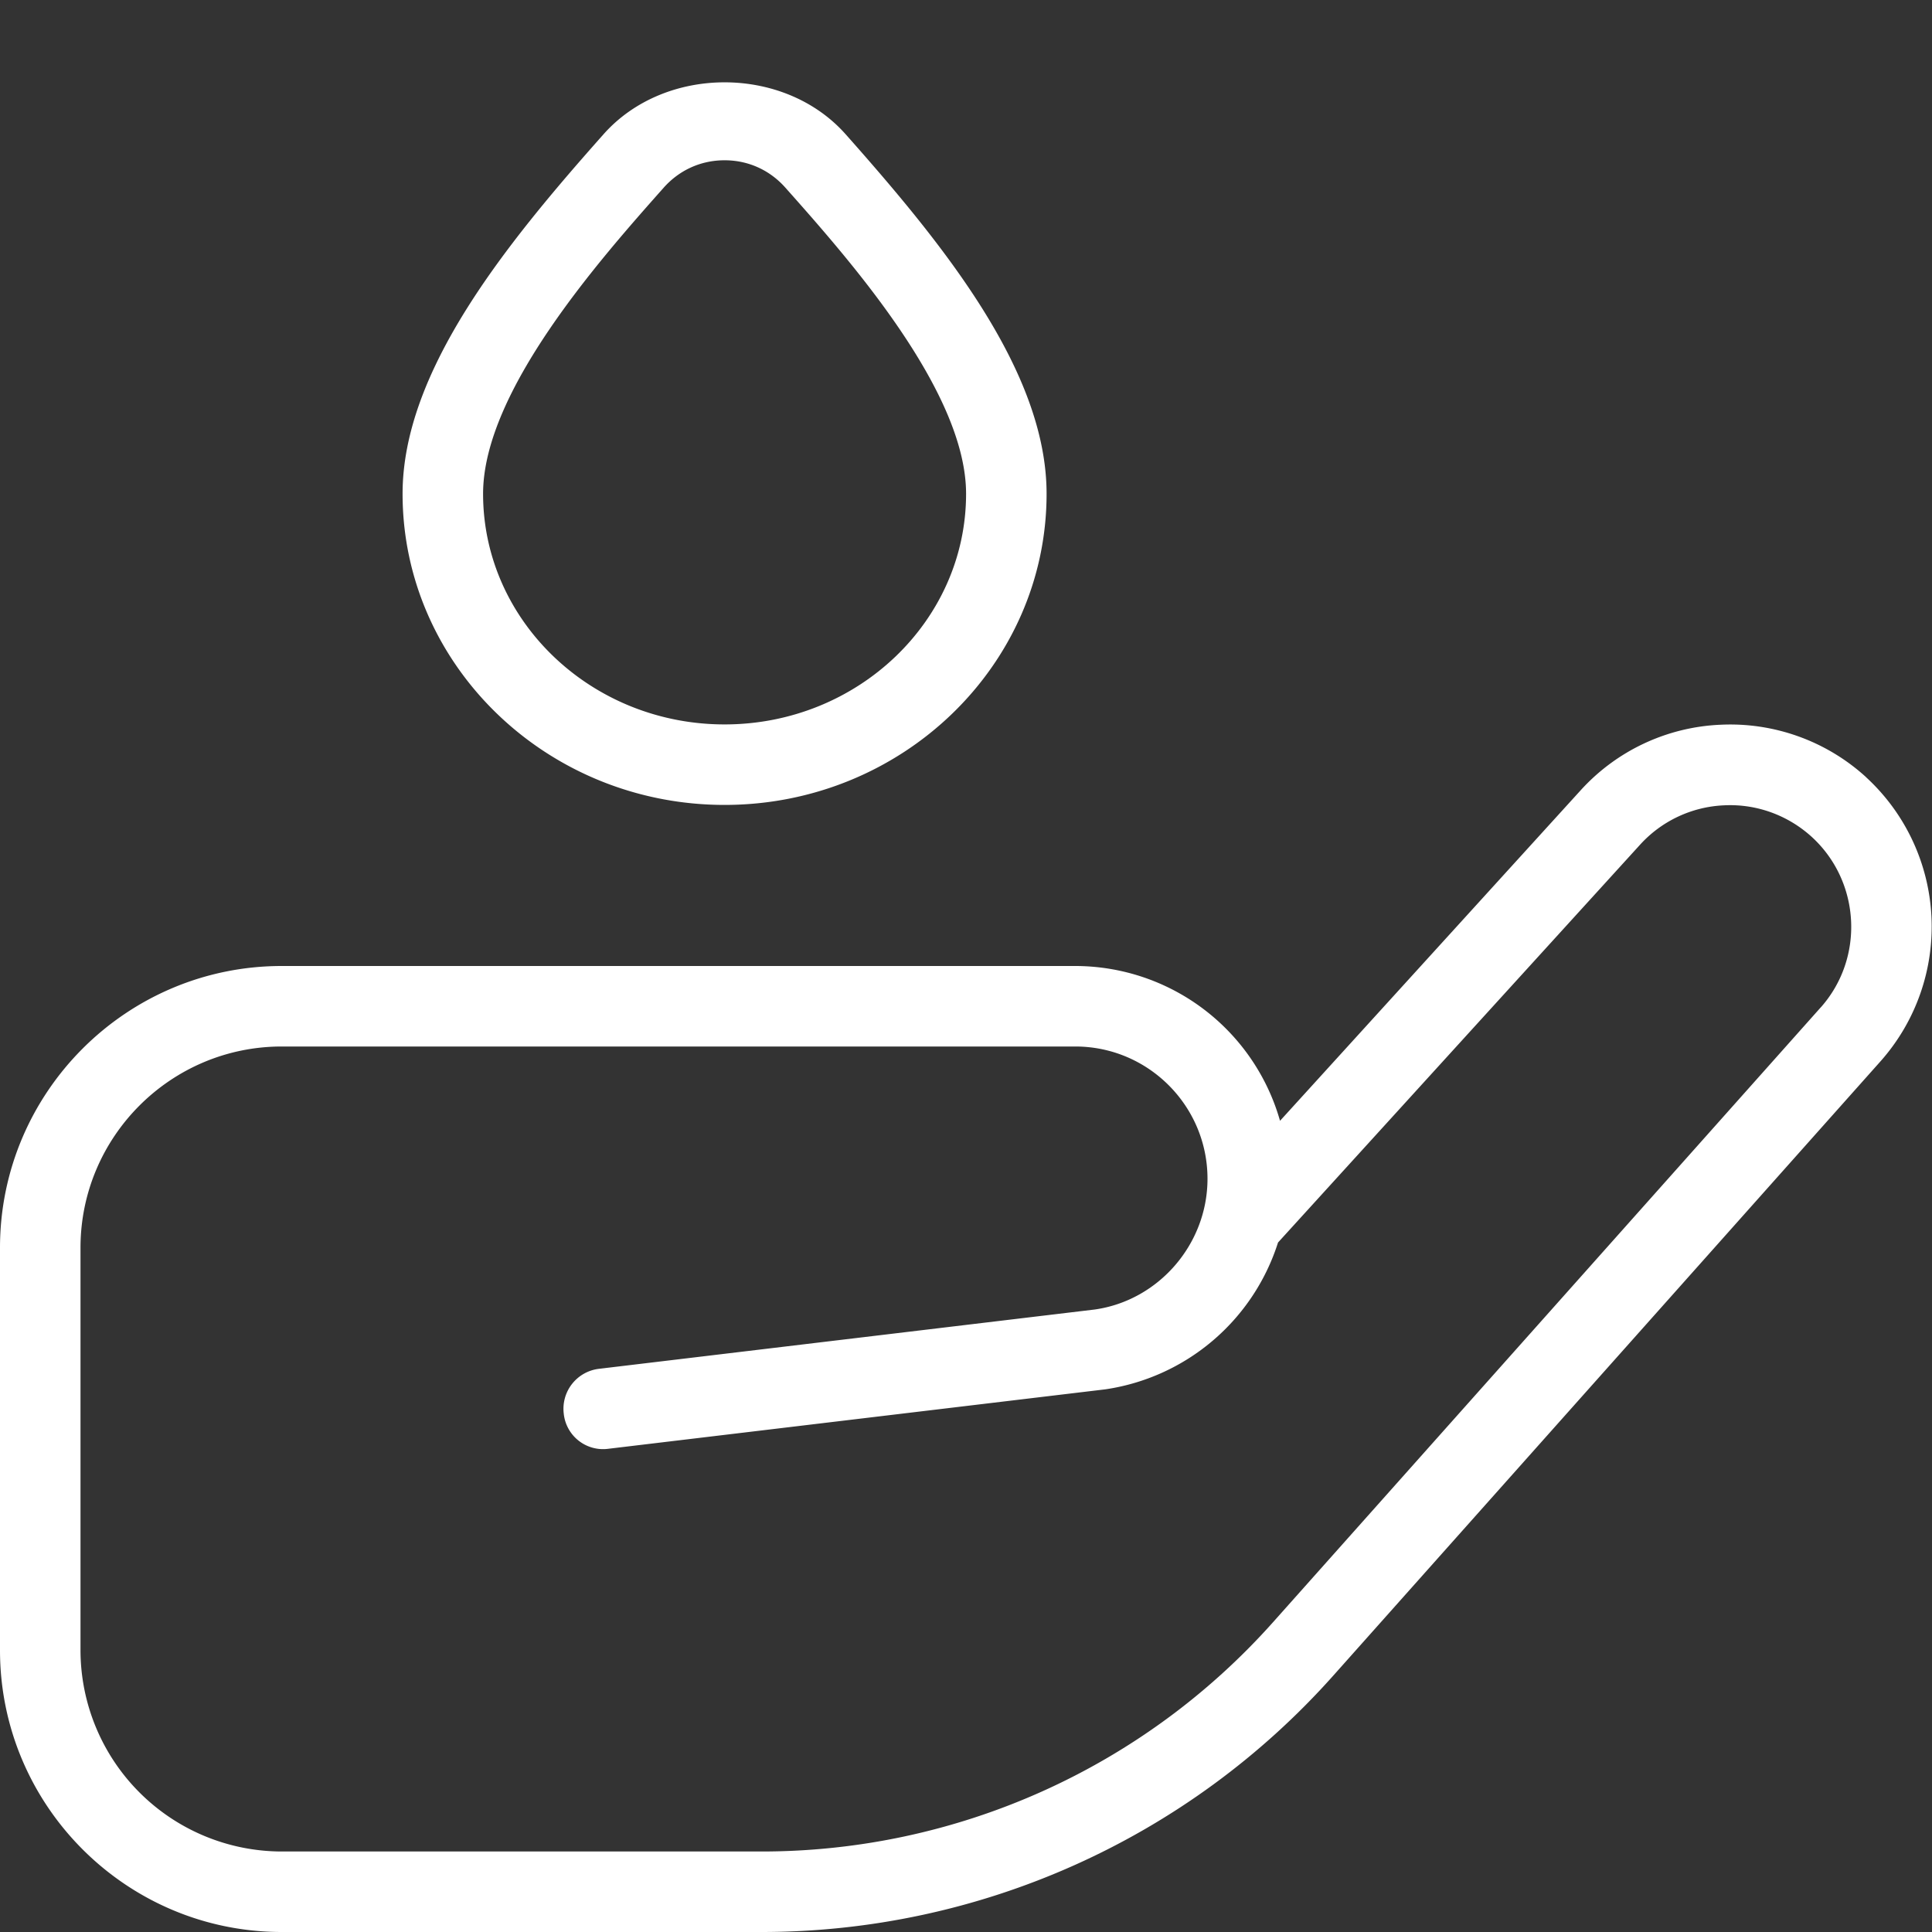 <svg class="" xml:space="preserve" style="enable-background:new 0 0 512 512" viewBox="0 0 24 24" y="0" x="0" height="512" width="512" xmlns:xlink="http://www.w3.org/1999/xlink" version="1.1" xmlns="http://www.w3.org/2000/svg"><rect x="0" y="0" width="24" height="24" fill="#333333" stroke="none"/><g><path class="" data-original="#000000" opacity="1" fill="#ffffff" d="M23.181 9.654a2.504 2.504 0 0 0-1.809-.651 2.49 2.49 0 0 0-1.739.817l-3.732 4.103A2.647 2.647 0 0 0 13.359 12H3.5C1.57 12 0 13.57 0 15.5v5C0 22.43 1.57 24 3.5 24h5.965a9.51 9.51 0 0 0 7.093-3.18l6.806-7.64a2.52 2.52 0 0 0-.184-3.526Zm-.563 2.86-6.806 7.64A8.509 8.509 0 0 1 9.465 23H3.5A2.503 2.503 0 0 1 1 20.5v-5C1 14.121 2.122 13 3.5 13h9.858c.905 0 1.642.737 1.642 1.643 0 .812-.606 1.511-1.399 1.624l-6.161.737a.5.5 0 0 0-.437.556.491.491 0 0 0 .556.437l6.171-.738a2.657 2.657 0 0 0 2.146-1.824l4.495-4.939a1.497 1.497 0 0 1 1.047-.492c.399-.02.79.121 1.088.392.608.556.658 1.507.11 2.121ZM9.001 9.999c2.206 0 4-1.734 4-3.865 0-1.527-1.289-3.106-2.497-4.467-.763-.859-2.243-.859-3.006 0-1.208 1.36-2.497 2.939-2.497 4.467 0 2.131 1.794 3.865 4 3.865Zm-.756-7.668c.195-.219.463-.34.756-.34s.561.121.755.34c.785.883 2.245 2.527 2.245 3.803 0 1.58-1.346 2.865-3 2.865s-3-1.285-3-2.865c0-1.275 1.46-2.92 2.244-3.803Z"></path></g></svg>